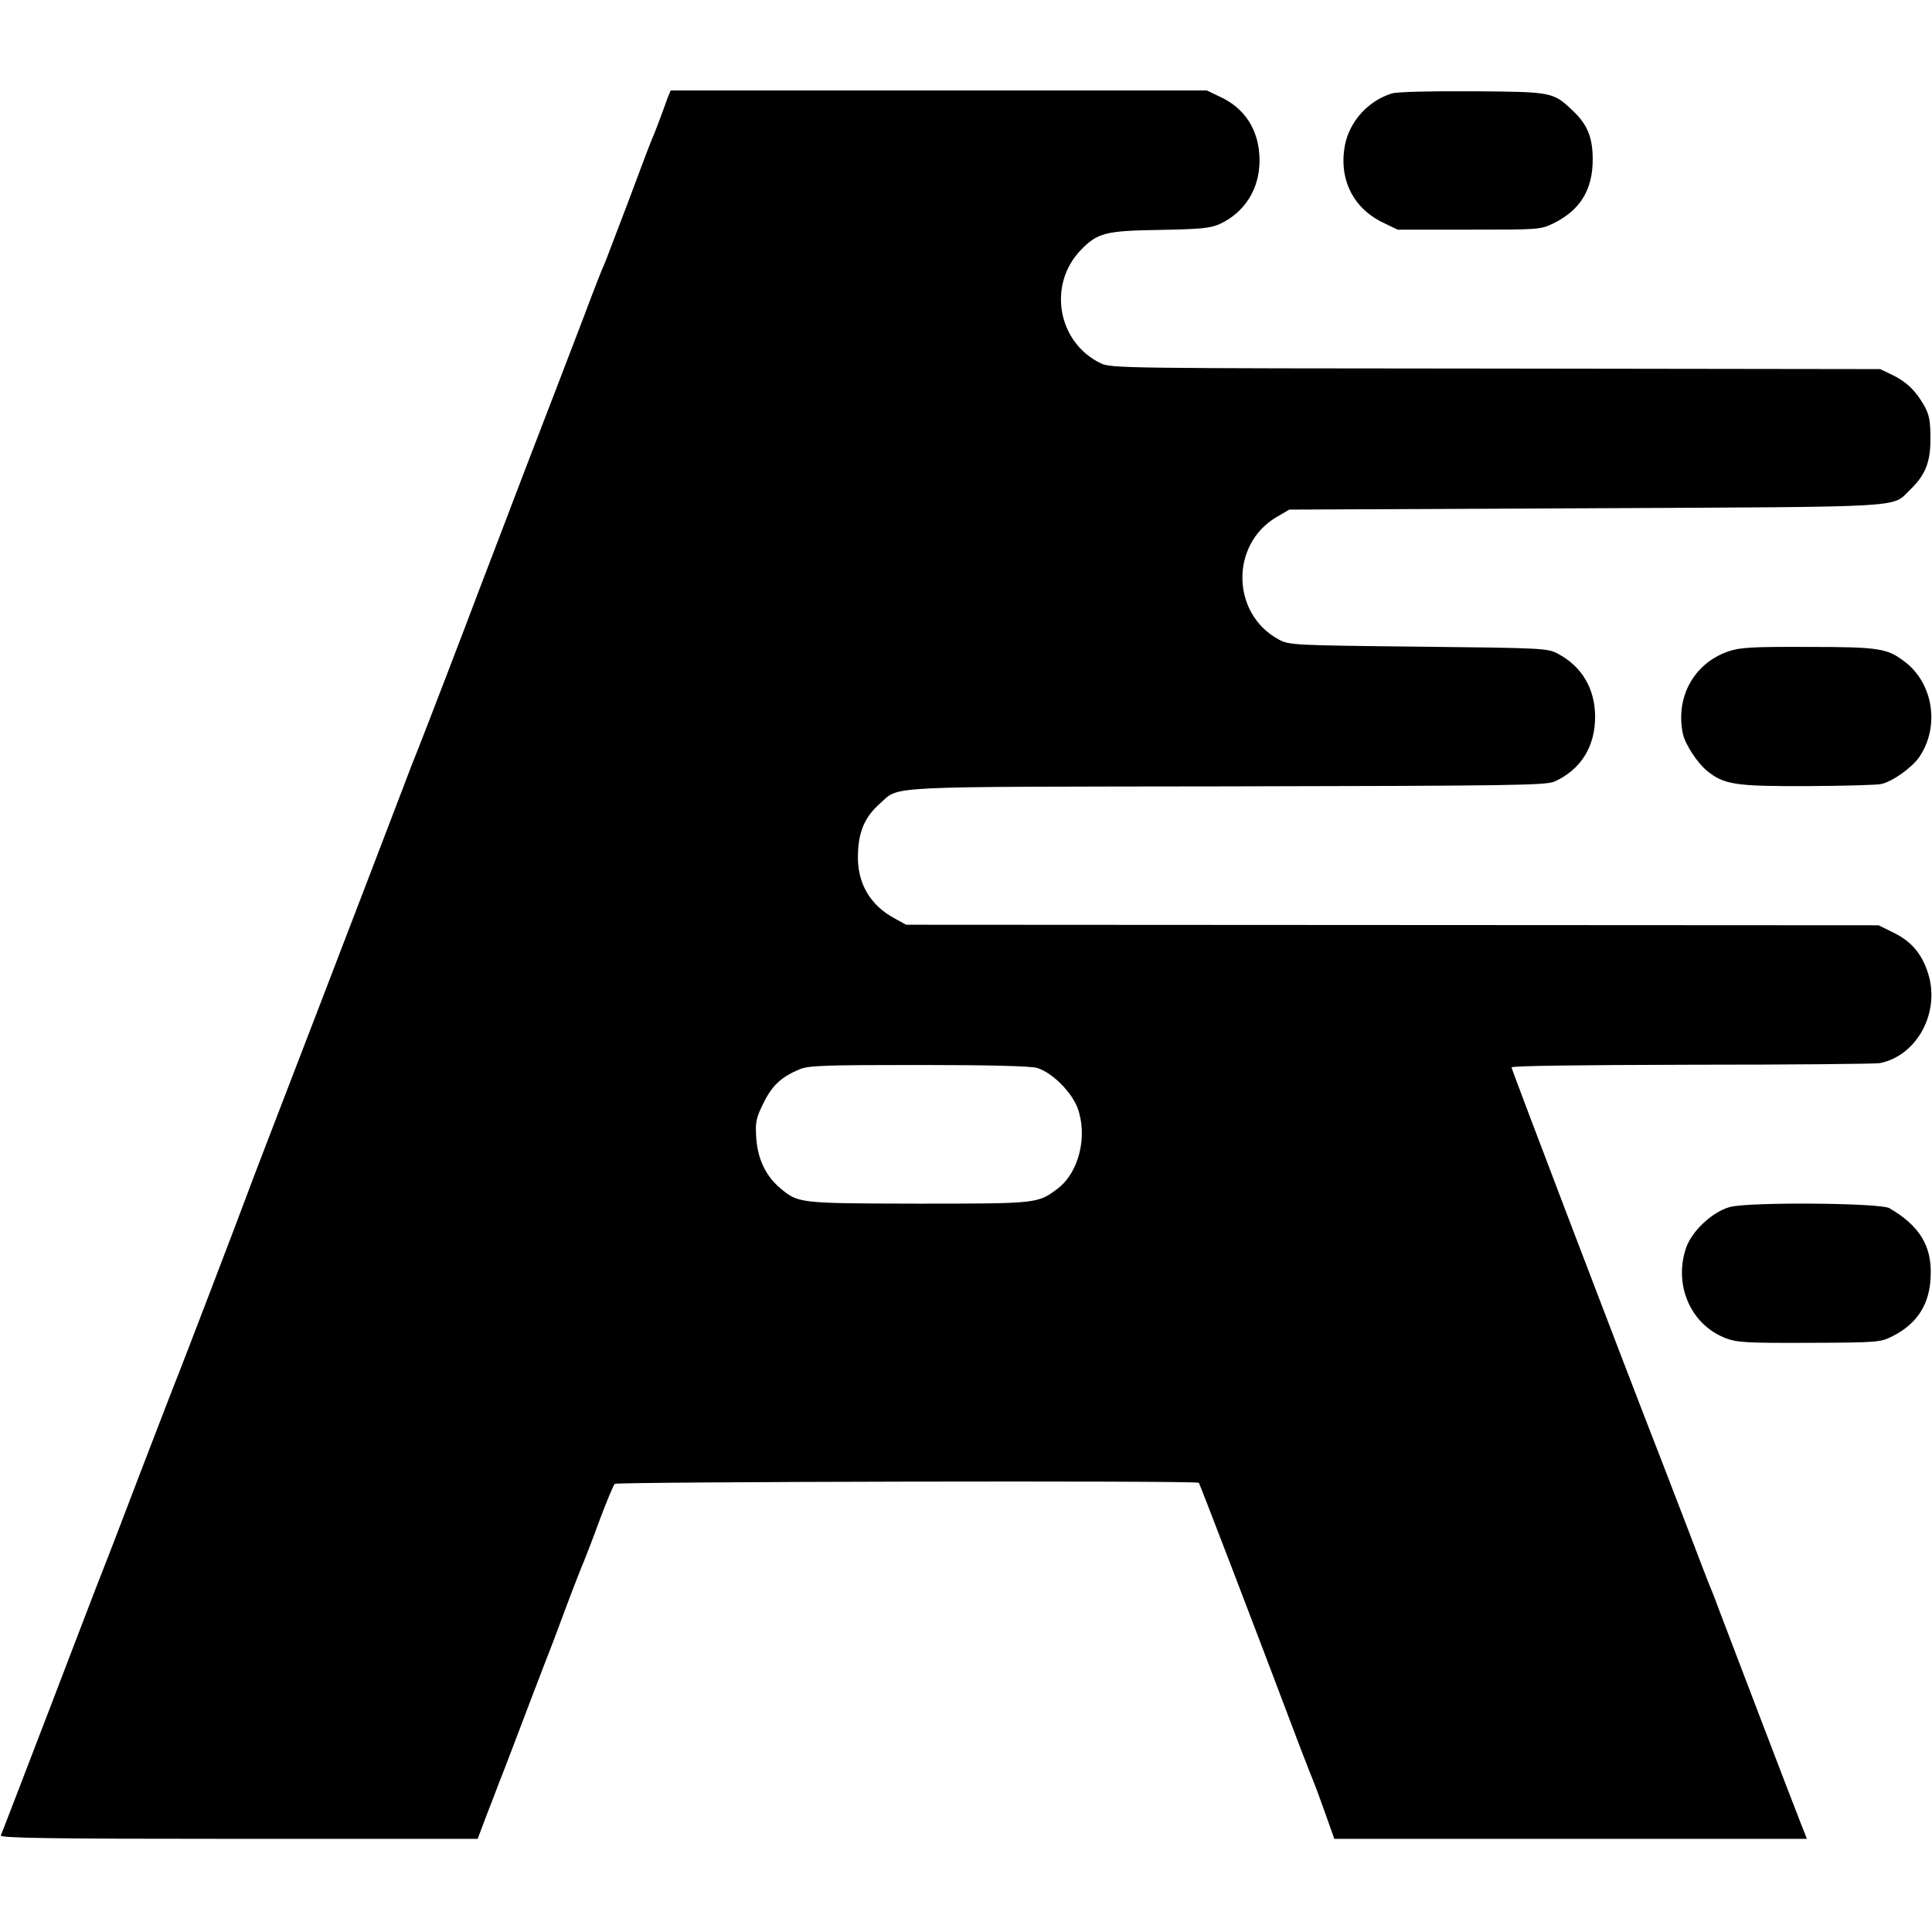 <?xml version="1.0" standalone="no"?>
<!DOCTYPE svg PUBLIC "-//W3C//DTD SVG 20010904//EN"
 "http://www.w3.org/TR/2001/REC-SVG-20010904/DTD/svg10.dtd">
<svg version="1.0" xmlns="http://www.w3.org/2000/svg"
 width="726pt" height="726pt" viewBox="0 0 726 726"
 preserveAspectRatio="xMidYMid meet">
<g transform="translate(0,726) scale(0.1,-0.1)"
fill="#000000" stroke="none">
<path d="M2509 6893 c-22 -62 -51 -139 -60 -158 -5 -11 -45 -117 -89 -235 -45
-118 -85 -224 -90 -235 -6 -11 -41 -101 -78 -200 -38 -99 -135 -353 -217 -565
-81 -212 -157 -412 -170 -445 -50 -134 -226 -591 -234 -610 -5 -11 -34 -85
-64 -165 -30 -80 -164 -428 -297 -775 -133 -346 -253 -657 -265 -690 -49 -133
-267 -701 -275 -720 -5 -11 -70 -180 -145 -375 -74 -195 -142 -371 -150 -390
-8 -19 -93 -242 -190 -495 -97 -253 -179 -466 -182 -472 -4 -10 178 -13 893
-13 l899 0 33 88 c19 48 40 103 47 122 19 47 86 224 130 340 20 52 43 111 50
130 8 19 40 103 70 185 31 83 63 164 70 180 7 17 34 86 59 155 26 69 51 129
56 134 8 8 2187 13 2195 4 3 -3 222 -573 382 -998 20 -52 42 -108 49 -125 7
-16 27 -72 45 -122 l33 -93 888 0 888 0 -21 53 c-30 75 -271 707 -309 807 -17
47 -36 94 -41 105 -4 11 -36 92 -69 180 -34 88 -79 205 -100 260 -158 405
-570 1486 -570 1494 0 6 258 9 678 10 372 0 690 3 706 6 140 28 228 191 181
338 -23 73 -63 120 -131 153 l-55 27 -1827 1 -1827 1 -40 22 c-97 51 -146 137
-141 247 3 84 27 137 82 186 78 68 -16 63 1304 65 1076 2 1199 4 1231 18 98
44 153 130 153 243 0 105 -49 189 -139 237 -39 21 -52 22 -525 27 -473 5 -486
6 -525 27 -178 96 -183 357 -8 460 l48 28 1115 5 c1234 6 1146 1 1218 70 58
56 77 105 76 195 0 64 -5 88 -23 120 -33 58 -68 91 -120 116 l-46 22 -1445 2
c-1396 1 -1446 1 -1484 20 -162 78 -200 295 -75 425 63 65 92 73 297 76 154 3
189 6 225 22 95 44 151 133 150 242 -1 109 -54 193 -148 236 l-50 24 -1008 0
-1007 0 -11 -27z m1388 -3646 c56 -17 129 -89 152 -150 39 -105 6 -242 -74
-303 -75 -57 -75 -57 -525 -57 -451 1 -450 1 -519 59 -53 45 -83 107 -89 185
-4 63 -2 75 27 134 33 67 67 98 136 127 35 14 91 16 448 16 267 0 420 -4 444
-11z"/>
<path d="M5231 6909 c-89 -27 -159 -104 -177 -194 -24 -126 29 -236 142 -291
l56 -27 267 0 c261 0 269 0 317 23 101 49 149 126 149 240 0 85 -20 133 -77
186 -72 68 -75 69 -373 71 -157 1 -284 -2 -304 -8z"/>
<path d="M6494 4812 c-129 -45 -199 -172 -170 -310 9 -40 55 -110 91 -139 64
-52 108 -58 381 -57 137 1 260 4 274 8 43 10 114 61 142 101 78 114 53 277
-54 358 -66 51 -97 56 -365 56 -212 1 -255 -2 -299 -17z"/>
<path d="M6499 2724 c-65 -19 -139 -88 -162 -150 -50 -141 16 -293 149 -343
43 -16 79 -18 314 -17 259 1 266 2 312 25 93 47 140 121 143 226 5 113 -42
189 -155 255 -35 20 -533 24 -601 4z"/>
</g>
</svg>
